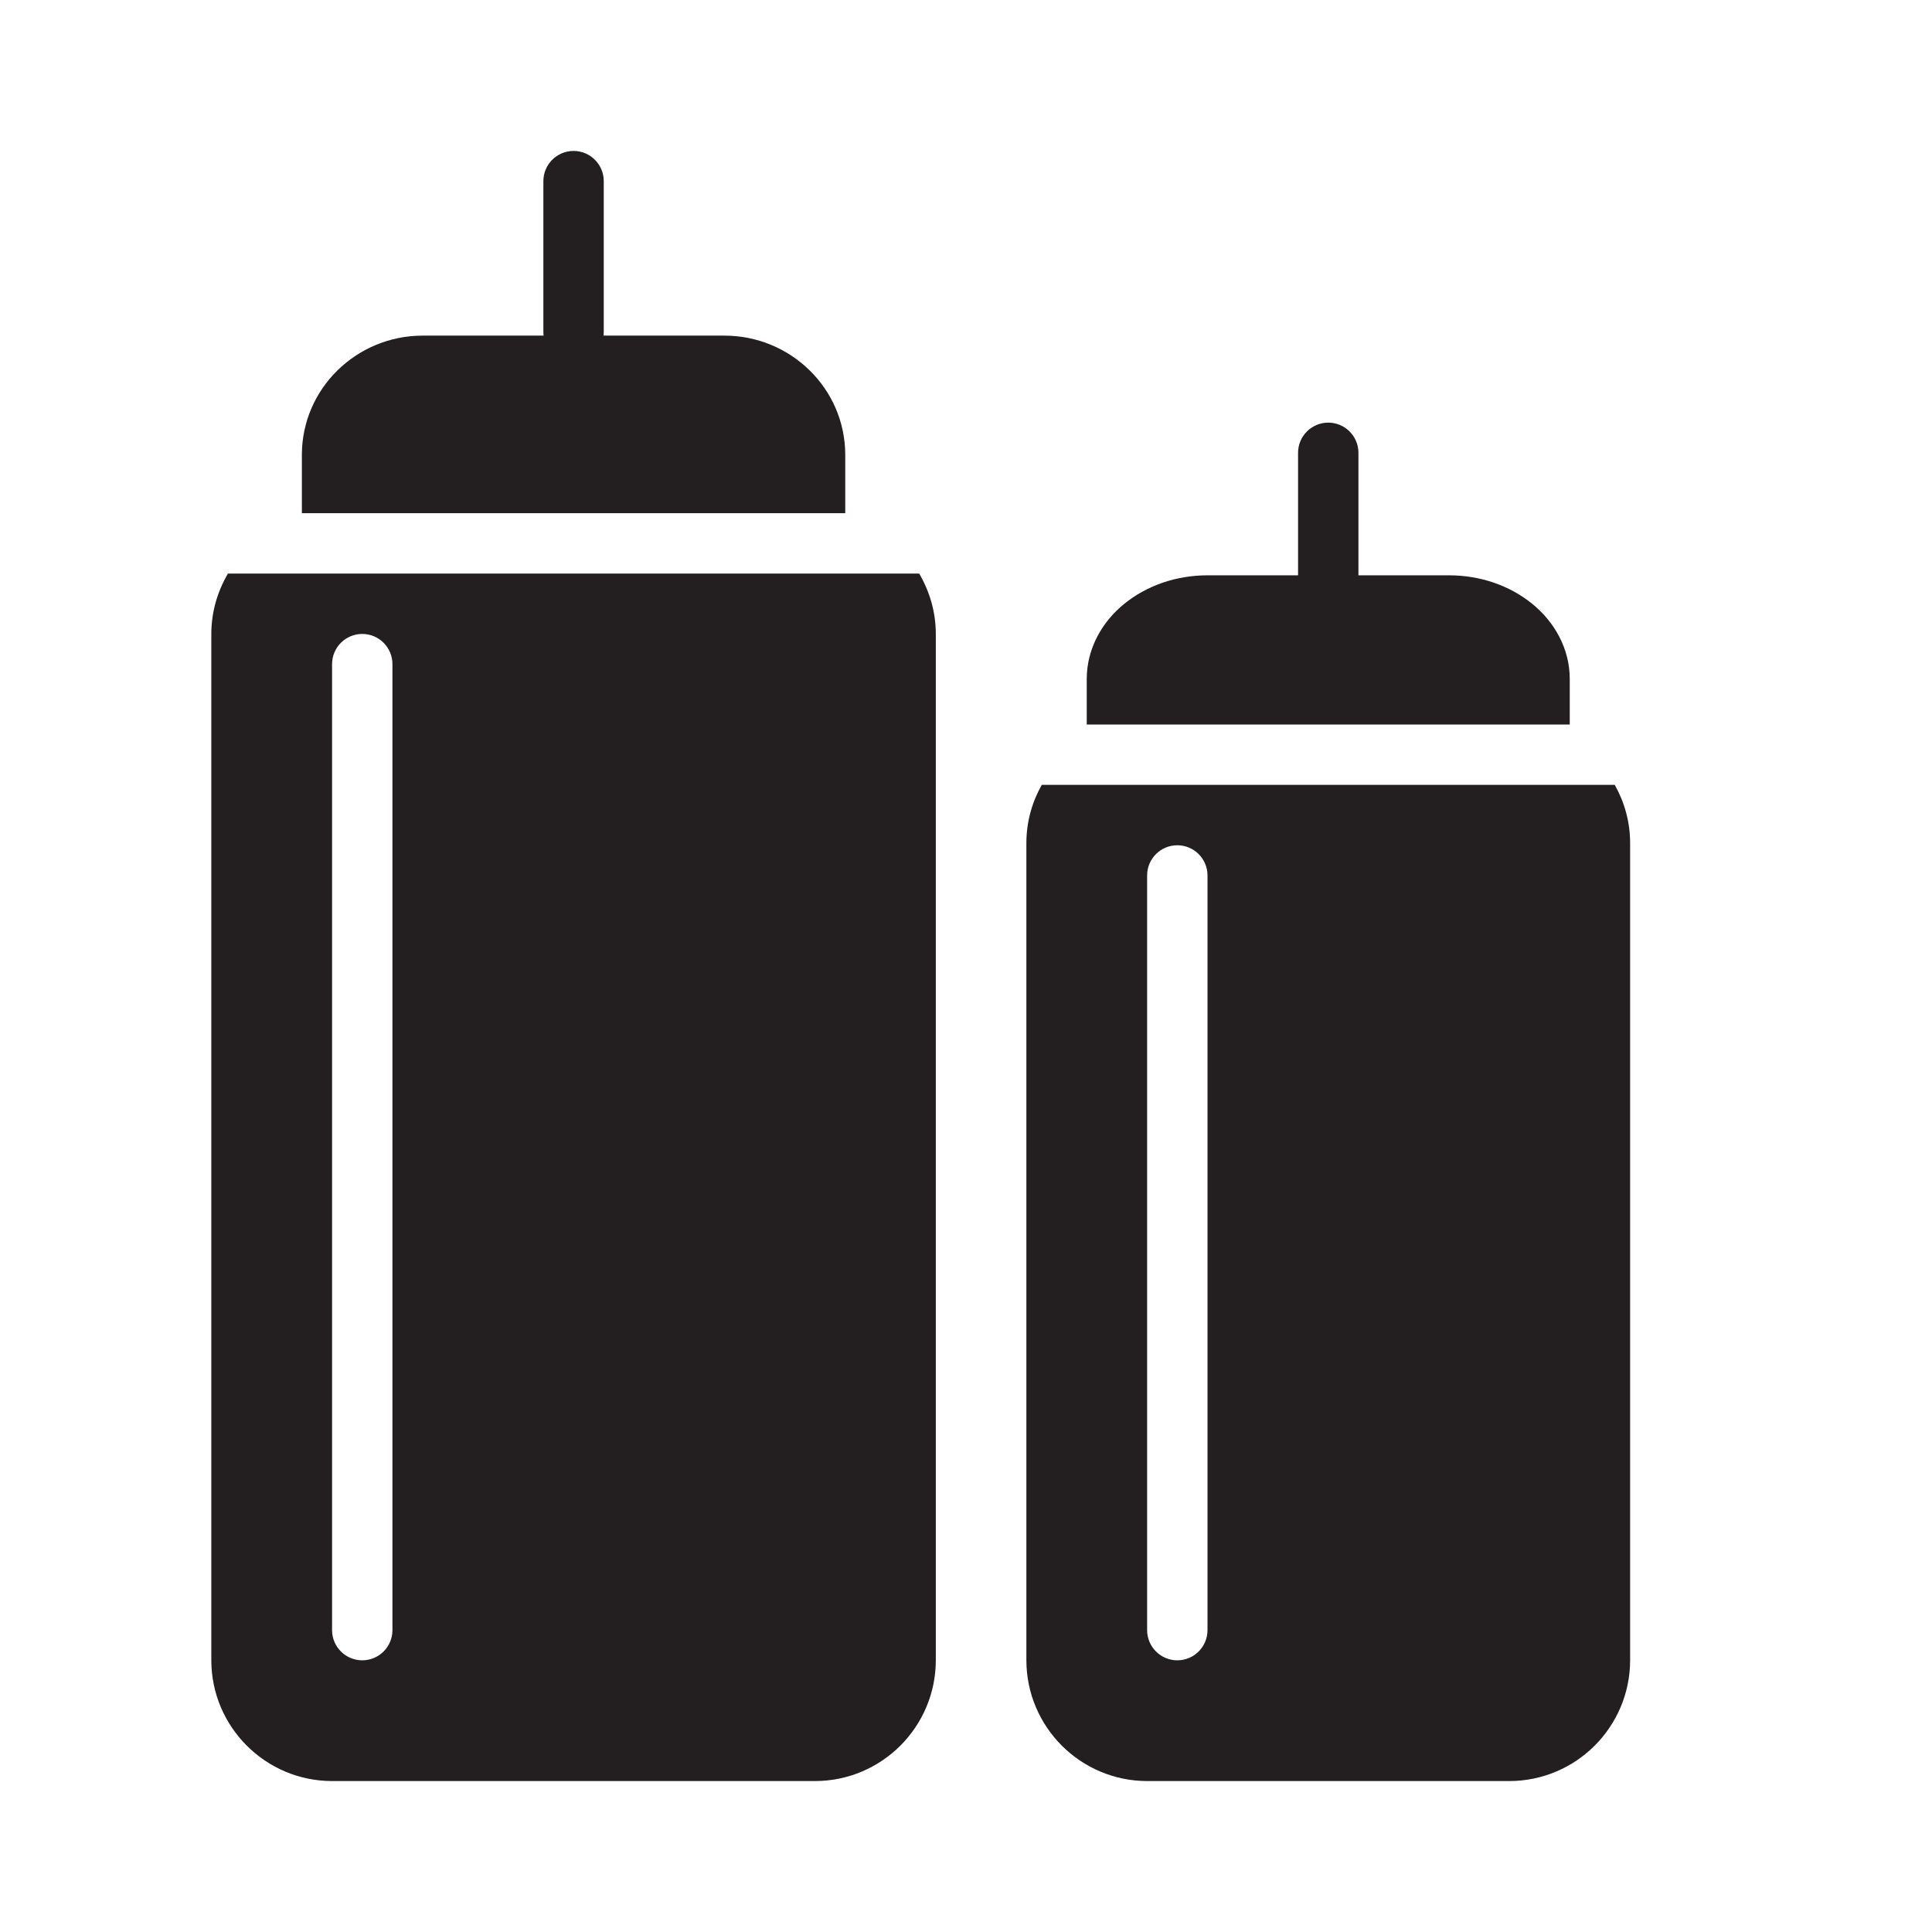 <?xml version="1.0" ?>
<!DOCTYPE svg  PUBLIC '-//W3C//DTD SVG 1.1//EN'  'http://www.w3.org/Graphics/SVG/1.1/DTD/svg11.dtd'>
<svg width="800px" height="800px" viewBox="0 0 64 64" enable-background="new 0 0 64 64" id="Layer_1" version="1.1" xml:space="preserve" xmlns="http://www.w3.org/2000/svg" xmlns:xlink="http://www.w3.org/1999/xlink">
<path d="M19,5c-0.552,0-1,0.448-1,1v5c0,0.552,0.448,1,1,1s1-0.448,1-1V6C20,5.448,19.552,5,19,5z" fill="#231F20"/>
<g>
<path d="M45,19.135V15c0-0.552-0.448-1-1-1s-1,0.448-1,1v4.135c0,0.552,0.448,1,1,1S45,19.687,45,19.135" fill="#231F20"/>
</g>
<g>
<path d="M28,17c0-0.713,0-1.392,0-1.941c-0.006-2.19-1.809-3.939-4-3.941H14c-2.191,0.002-3.994,1.751-4,3.941   c0,0.55,0,1.229,0,1.941H28z" fill="#231F20"/>
<path d="M7.551,19C7.206,19.588,7.001,20.268,7,21v34c0.004,2.207,1.793,3.996,4,4h16c2.207-0.004,3.996-1.793,4-4   V21c-0.001-0.732-0.206-1.412-0.551-2H7.551z M13,54c0,0.553-0.448,1-1,1s-1-0.447-1-1V22c0-0.552,0.448-1,1-1s1,0.448,1,1V54z" fill="#231F20"/>
</g>
<g>
<path d="M52,24c0-0.571,0-1.094,0-1.509c0-1.016-0.519-1.906-1.251-2.495c-0.736-0.595-1.702-0.937-2.749-0.938h-8   c-1.046,0.001-2.012,0.343-2.749,0.938C36.519,20.585,36,21.475,36,22.491c0,0.415,0,0.938,0,1.509H52z" fill="#231F20"/>
<path d="M34.509,26c-0.32,0.569-0.508,1.223-0.509,1.923V55c0.004,2.207,1.793,3.996,4,4h12   c2.207-0.004,3.996-1.793,4-4V27.923c-0.001-0.701-0.189-1.354-0.509-1.923H34.509z M40,54c0,0.553-0.448,1-1,1s-1-0.447-1-1V29   c0-0.552,0.448-1,1-1s1,0.448,1,1V54z" fill="#231F20"/>
</g>
</svg>